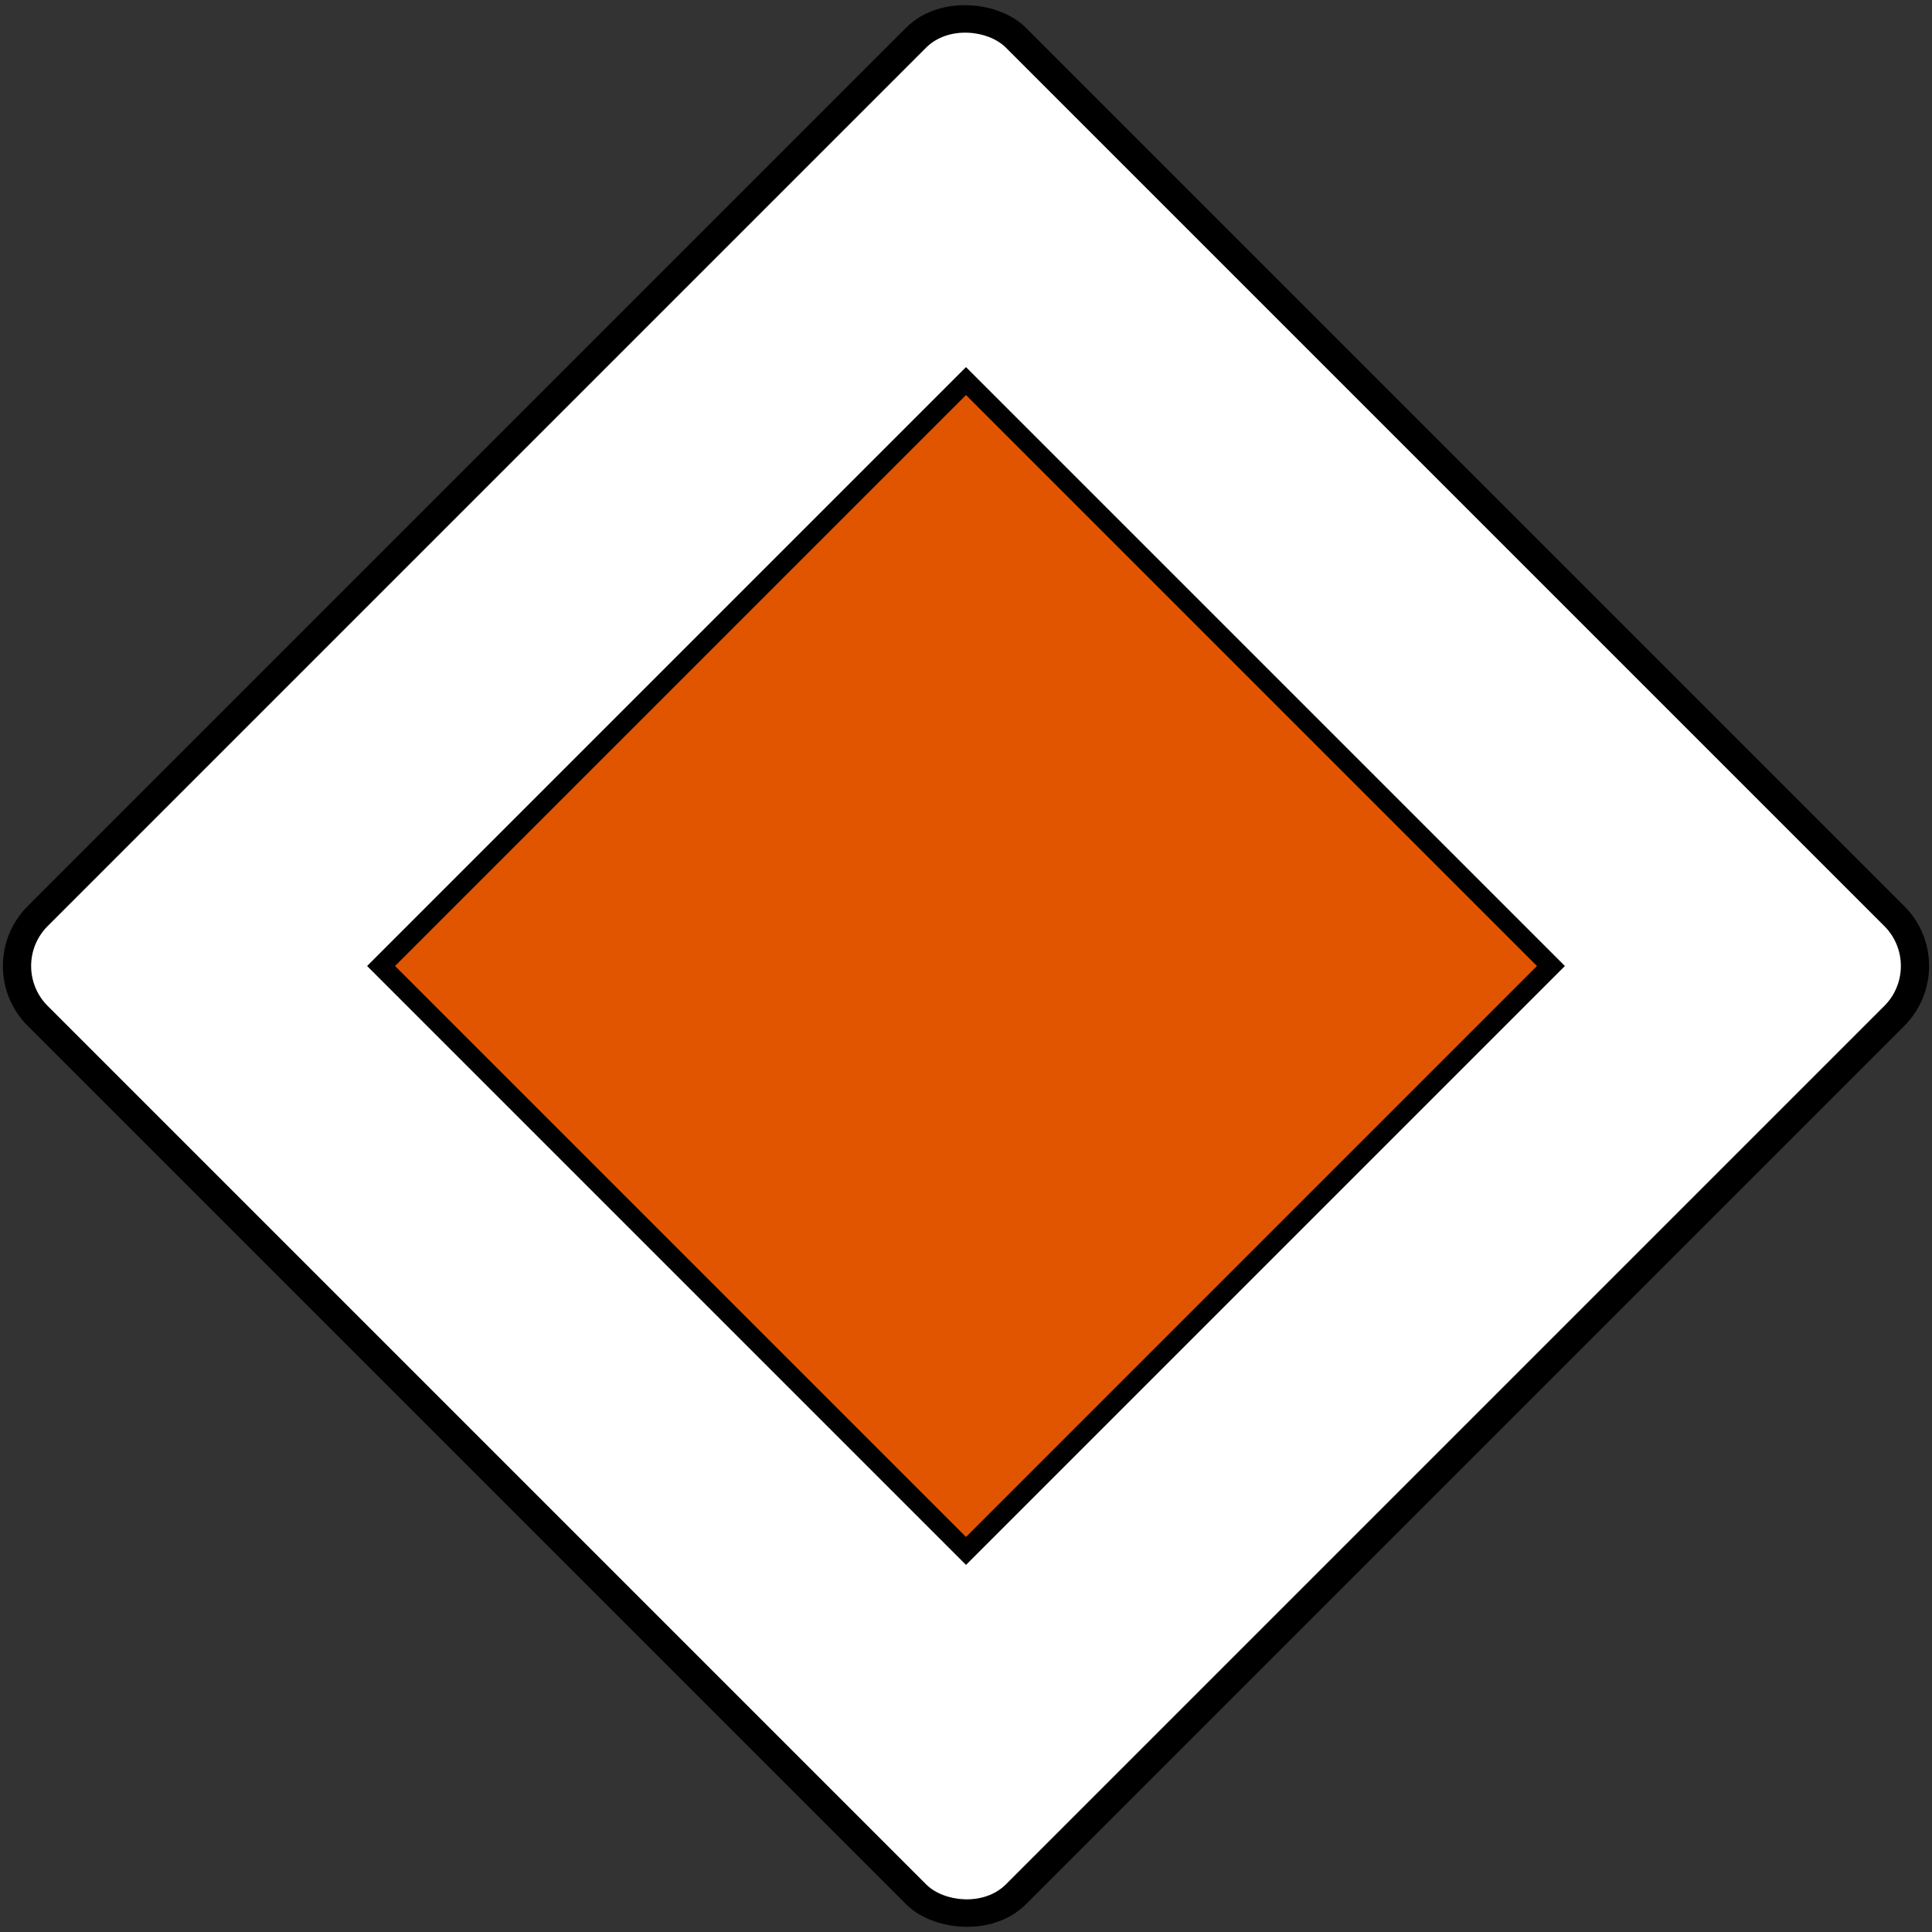 <?xml version="1.0" encoding="UTF-8" standalone="no"?>
<!-- Created with Inkscape (http://www.inkscape.org/) -->

<svg
   xmlns:dc="http://purl.org/dc/elements/1.1/"
   xmlns:cc="http://creativecommons.org/ns#"
   xmlns:rdf="http://www.w3.org/1999/02/22-rdf-syntax-ns#"
   xmlns:svg="http://www.w3.org/2000/svg"
   xmlns="http://www.w3.org/2000/svg"
   xmlns:sodipodi="http://sodipodi.sourceforge.net/DTD/sodipodi-0.dtd"
   xmlns:inkscape="http://www.inkscape.org/namespaces/inkscape"
   width="684.309mm"
   height="684.309mm"
   viewBox="0 0 684.309 684.309"
   version="1.1"
   id="svg8"
   inkscape:version="0.92.2 (5c3e80d, 2017-08-06)"
   sodipodi:docname="drawing-100990.svg">
  <rect x="0" y="0" width="684.309" height="684.309" fill="#333333" stroke="none"/>
  <defs
     id="defs2" />
  <sodipodi:namedview
     id="base"
     pagecolor="#ffffff"
     bordercolor="#666666"
     borderopacity="1.0"
     inkscape:pageopacity="0.0"
     inkscape:pageshadow="2"
     inkscape:zoom="0.24748737"
     inkscape:cx="783.31714"
     inkscape:cy="1071.9728"
     inkscape:document-units="mm"
     inkscape:current-layer="layer1"
     showgrid="false"
     inkscape:window-width="1920"
     inkscape:window-height="1057"
     inkscape:window-x="-8"
     inkscape:window-y="-8"
     inkscape:window-maximized="1"
     inkscape:snap-global="false" />
  <g
     inkscape:label="Layer 1"
     inkscape:groupmode="layer"
     id="layer1"
     transform="translate(0,387.309)">
    <rect
       style="opacity:1;fill:#000000;fill-opacity:1;stroke:none;stroke-width:184.842;stroke-linecap:square;stroke-linejoin:round;stroke-miterlimit:4;stroke-dasharray:none;stroke-opacity:1;paint-order:stroke fill markers"
       id="rect815"
       width="500"
       height="500"
       x="23.868"
       y="-39.989"
       rx="30"
       ry="30"
       transform="rotate(-45)" />
    <rect
       ry="20"
       rx="20"
       y="-29.989"
       x="33.868"
       height="480"
       width="480"
       id="rect817"
       style="opacity:1;fill:#ffffff;fill-opacity:1;stroke:none;stroke-width:177.448;stroke-linecap:square;stroke-linejoin:round;stroke-miterlimit:4;stroke-dasharray:none;stroke-opacity:1;paint-order:stroke fill markers"
       transform="rotate(-45)" />
    <rect
       style="opacity:1;fill:#000000;fill-opacity:1;stroke:none;stroke-width:110.905;stroke-linecap:square;stroke-linejoin:round;stroke-miterlimit:4;stroke-dasharray:none;stroke-opacity:1;paint-order:stroke fill markers"
       id="rect819"
       width="300"
       height="300"
       x="123.868"
       y="60.011"
       transform="rotate(-45)" />
    <rect
       y="67.011"
       x="130.868"
       height="286"
       width="286"
       id="rect816"
       style="opacity:1;fill:#e15500;fill-opacity:1;stroke:none;stroke-width:105.729;stroke-linecap:square;stroke-linejoin:round;stroke-miterlimit:4;stroke-dasharray:none;stroke-opacity:1;paint-order:stroke fill markers"
       transform="rotate(-45)" />
  </g>
</svg>
